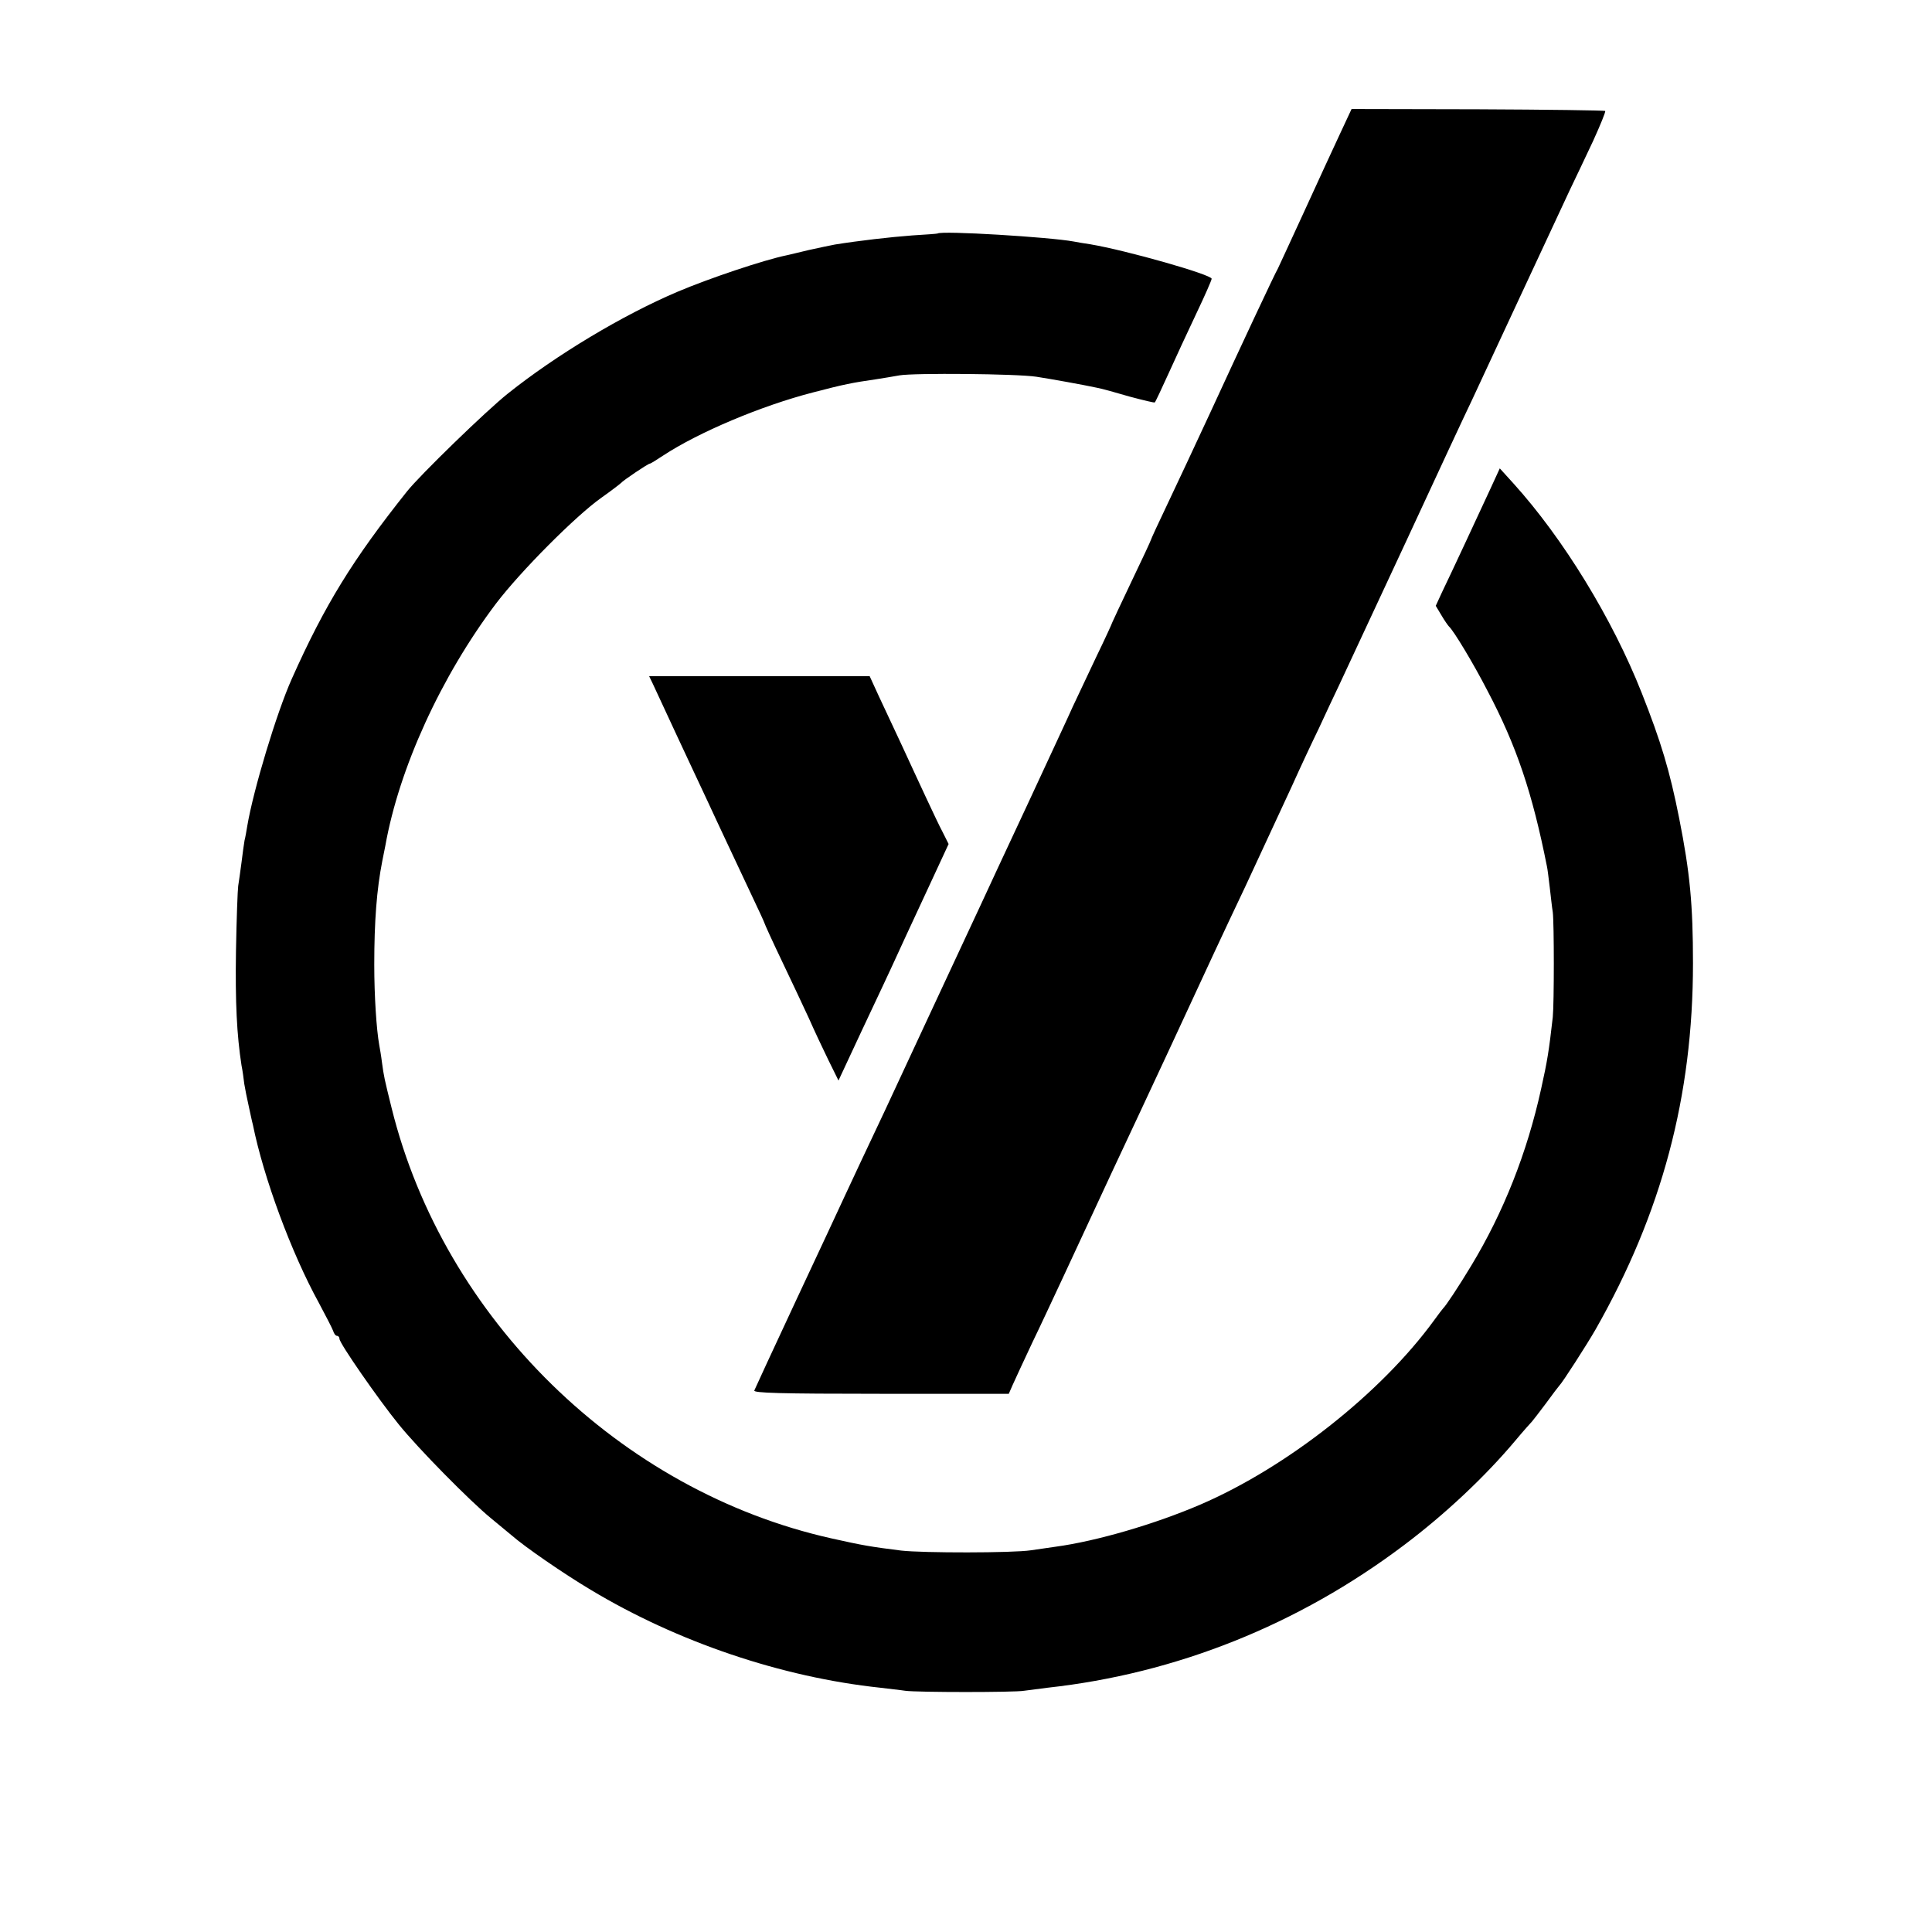 <?xml version="1.0" standalone="no"?>
<!DOCTYPE svg PUBLIC "-//W3C//DTD SVG 20010904//EN"
 "http://www.w3.org/TR/2001/REC-SVG-20010904/DTD/svg10.dtd">
<svg version="1.0" xmlns="http://www.w3.org/2000/svg"
 width="700pt" height="700pt" viewBox="0 0 700 700"
 preserveAspectRatio="xMidYMid meet">
<g transform="translate(0,700) scale(0.1,-0.1)"
fill="#000000" stroke="none">
<path d="M4855 6515 c-23 -49 -81 -175 -129 -280 -48 -104 -91 -198 -96 -208
-9 -14 -135 -283 -245 -522 -76 -164 -98 -210 -154 -329 -34 -71 -61 -130 -61
-132 0 -2 -31 -69 -70 -150 -38 -80 -70 -148 -70 -149 0 -2 -26 -59 -59 -127
-32 -68 -70 -148 -84 -178 -13 -30 -87 -188 -162 -350 -76 -162 -152 -326
-170 -365 -93 -200 -321 -688 -347 -745 -70 -148 -122 -259 -148 -315 -15 -33
-94 -202 -175 -375 -81 -173 -149 -321 -152 -328 -4 -9 92 -12 458 -12 l464 0
14 32 c8 18 40 87 71 153 32 66 82 174 113 240 56 121 103 222 178 383 71 151
104 222 202 432 158 341 187 404 280 600 48 103 78 168 167 360 31 69 75 163
98 210 22 47 55 119 75 160 19 41 127 273 240 515 112 242 220 474 240 515 36
78 293 629 354 760 20 41 58 122 85 179 26 57 46 106 44 109 -3 2 -211 5 -462
6 l-457 1 -42 -90z"/>
<path d="M3397 6154 c-1 -1 -42 -4 -92 -7 -80 -6 -193 -19 -280 -33 -16 -3
-59 -12 -95 -20 -36 -9 -72 -17 -80 -19 -83 -17 -282 -84 -395 -132 -200 -85
-441 -230 -615 -369 -78 -62 -318 -295 -365 -354 -196 -246 -298 -411 -418
-680 -55 -123 -139 -402 -161 -532 -3 -18 -7 -42 -10 -53 -2 -11 -7 -47 -11
-80 -4 -33 -10 -71 -12 -85 -2 -14 -6 -119 -8 -235 -3 -187 3 -305 20 -415 4
-19 8 -50 10 -67 3 -18 10 -54 16 -80 6 -27 12 -57 15 -67 39 -193 139 -464
239 -646 25 -47 49 -93 52 -102 3 -10 9 -18 14 -18 5 0 9 -5 9 -11 0 -16 141
-219 214 -309 70 -87 257 -277 335 -341 29 -24 63 -52 75 -62 48 -42 187 -138
286 -197 314 -189 692 -317 1050 -355 30 -4 71 -8 90 -11 44 -6 397 -6 430 0
14 2 52 7 85 11 466 51 909 228 1291 516 149 112 294 248 404 379 30 36 58 67
61 70 3 3 25 32 50 65 24 33 46 62 49 65 10 9 100 149 131 203 240 422 353
845 353 1327 0 212 -11 329 -50 525 -34 172 -66 278 -136 455 -106 268 -284
559 -465 759 l-49 54 -34 -74 c-43 -93 -143 -308 -175 -374 l-23 -50 21 -35
c11 -19 24 -37 27 -40 16 -14 87 -131 139 -232 106 -201 163 -371 216 -638 2
-8 6 -42 10 -75 4 -33 8 -73 11 -90 5 -40 5 -330 0 -380 -14 -124 -20 -160
-42 -259 -51 -233 -137 -449 -253 -641 -47 -78 -93 -147 -102 -155 -3 -3 -18
-23 -34 -45 -192 -263 -532 -531 -845 -666 -165 -71 -377 -133 -525 -153 -22
-3 -62 -9 -90 -13 -65 -10 -392 -10 -470 -1 -112 14 -140 19 -252 44 -766 171
-1405 796 -1594 1559 -27 109 -28 114 -35 165 -3 25 -8 53 -10 64 -10 56 -18
176 -18 291 0 158 9 273 29 375 3 14 8 39 11 55 50 282 202 614 401 878 89
117 288 317 381 383 37 26 69 51 72 54 7 9 98 70 104 70 3 0 24 13 48 29 129
85 357 181 543 229 115 30 141 35 230 48 22 3 60 10 84 14 52 9 424 6 496 -5
52 -8 169 -29 220 -40 17 -3 70 -18 118 -32 49 -13 90 -23 91 -21 2 1 24 48
49 103 25 55 70 153 101 218 31 65 56 122 56 127 0 15 -309 103 -440 125 -19
3 -46 7 -60 10 -86 16 -479 40 -493 29z"/>
<path d="M2365 4523 c7 -16 46 -98 85 -183 40 -85 89 -191 110 -235 20 -44 52
-111 70 -150 18 -38 57 -121 86 -183 30 -63 54 -115 54 -117 0 -2 28 -64 63
-137 35 -73 79 -167 98 -208 18 -41 50 -109 70 -150 l37 -75 42 90 c23 50 60
128 82 175 22 47 53 112 68 145 34 74 60 131 143 309 l64 138 -21 42 c-12 22
-40 82 -63 131 -23 50 -63 135 -88 190 -26 55 -62 133 -81 173 l-33 72 -400 0
-399 0 13 -27z"/>
</g>
</svg>
